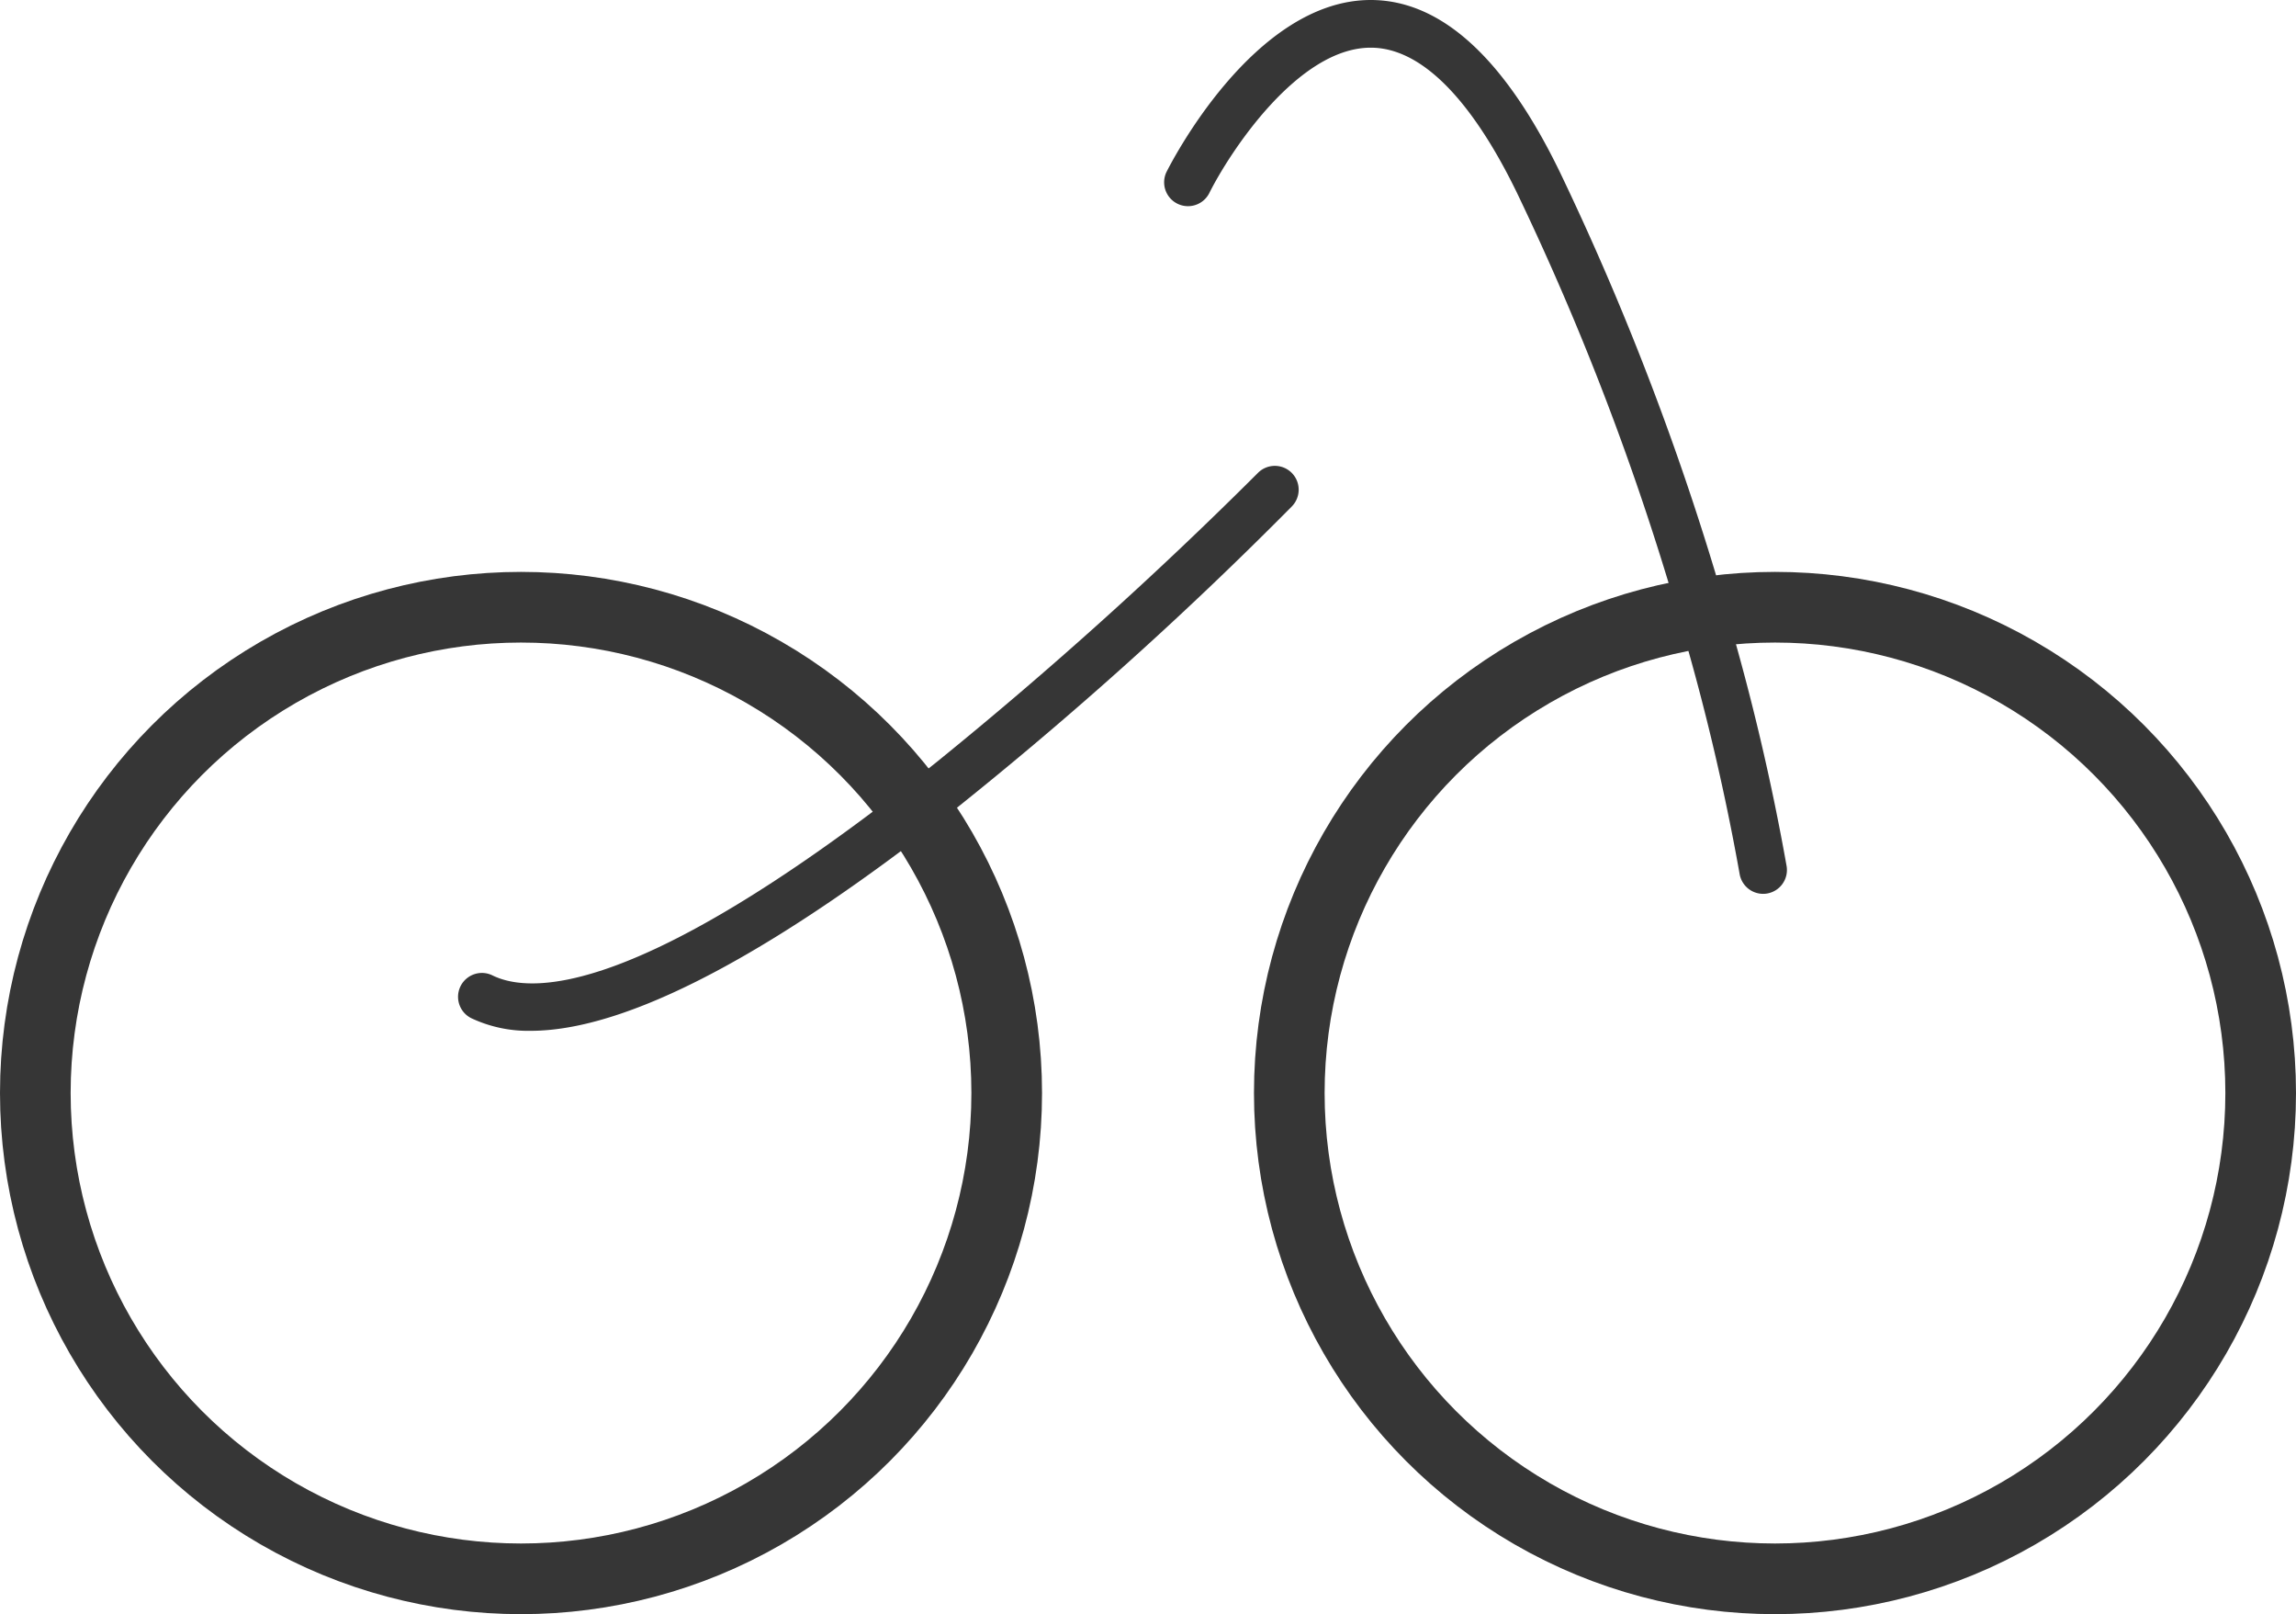 <svg xmlns="http://www.w3.org/2000/svg" width="130" height="91.373" viewBox="0 0 130 91.373">
  <g id="Groupe_347" data-name="Groupe 347" transform="translate(-9139 -518.691)">
    <path id="Tracé_51" data-name="Tracé 51" d="M594.82,252.765c-3.126-6.457-6.722-9.742-10.689-9.762H584.1c-6.648,0-11.371,9.351-11.57,9.75a1.351,1.351,0,0,0,2.42,1.2c1.147-2.3,5.021-8.251,9.15-8.251h.025c3.546.021,6.452,4.491,8.266,8.238a154.79,154.79,0,0,1,9.1,23.832h2.809A157.894,157.894,0,0,0,594.82,252.765Z" transform="translate(8632.51 275.688)" fill="#363636"/>
    <path id="Tracé_52" data-name="Tracé 52" d="M661.236,356.074a132.91,132.91,0,0,0-3.356-14.265h-2.809a131.761,131.761,0,0,1,3.5,14.682,1.351,1.351,0,0,0,1.333,1.143,1.378,1.378,0,0,0,.21-.016A1.351,1.351,0,0,0,661.236,356.074Z" transform="translate(8578.924 211.655)" fill="#363636"/>
    <path id="Tracé_53" data-name="Tracé 53" d="M460.785,379.758a1.351,1.351,0,0,0-1.191,2.426,7.548,7.548,0,0,0,3.361.711c6.157,0,15.023-5.526,23.141-11.835a12.486,12.486,0,0,0-1.6-2.236C469.1,380.85,463.045,380.866,460.785,379.758Z" transform="translate(8706.097 194.147)" fill="#363636"/>
    <path id="Tracé_54" data-name="Tracé 54" d="M553.276,318.328a1.351,1.351,0,0,0-1.911.015,236.785,236.785,0,0,1-18.138,16.324q-.761.609-1.492,1.18a12.487,12.487,0,0,1,1.6,2.236,221.586,221.586,0,0,0,19.952-17.844A1.352,1.352,0,0,0,553.276,318.328Z" transform="translate(8658.854 227.123)" fill="#363636"/>
    <g id="Ellipse_901" data-name="Ellipse 901" transform="translate(9210 551.064)" fill="none" stroke="#363636" stroke-width="4">
      <circle cx="29.5" cy="29.5" r="29.5" stroke="none"/>
      <circle cx="29.5" cy="29.5" r="27.5" fill="none"/>
    </g>
    <g id="Ellipse_902" data-name="Ellipse 902" transform="translate(9139 551.064)" fill="none" stroke="#363636" stroke-width="4">
      <circle cx="29.5" cy="29.5" r="29.5" stroke="none"/>
      <circle cx="29.5" cy="29.5" r="27.5" fill="none"/>
    </g>
  </g>
</svg>

